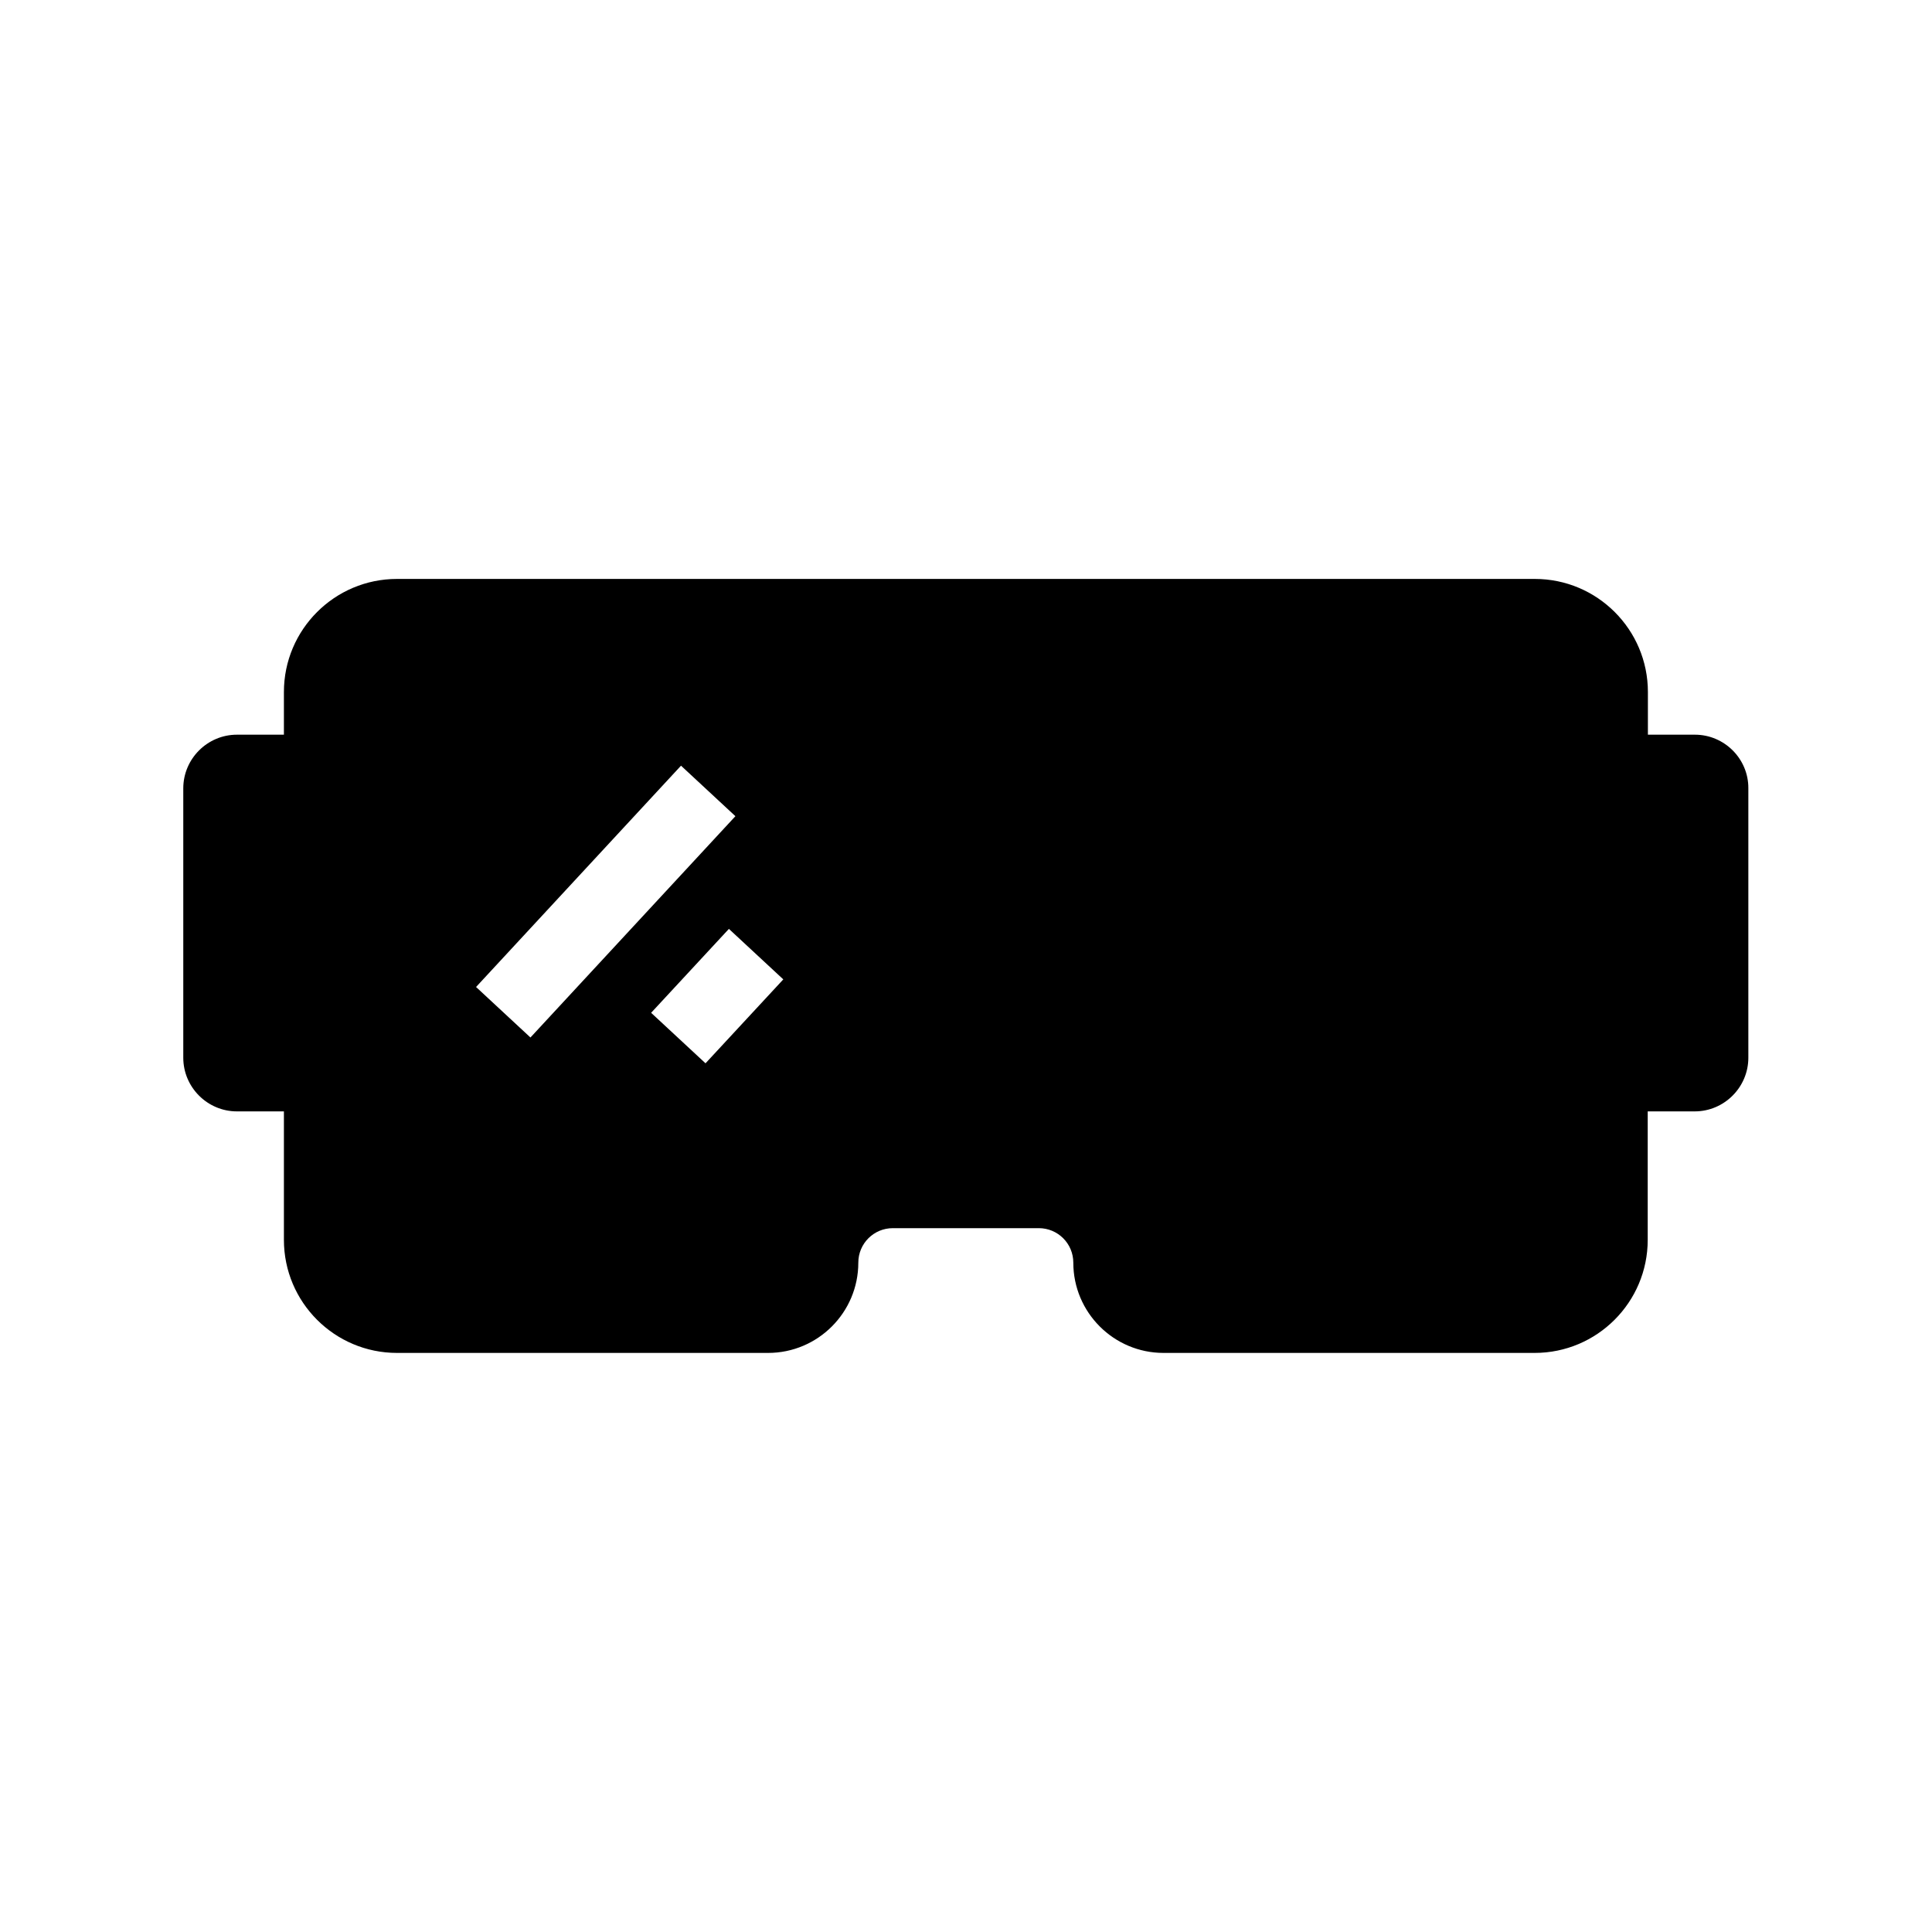 <?xml version="1.0" encoding="UTF-8"?>
<!-- Uploaded to: ICON Repo, www.iconrepo.com, Generator: ICON Repo Mixer Tools -->
<svg fill="#000000" width="800px" height="800px" version="1.1" viewBox="144 144 512 512" xmlns="http://www.w3.org/2000/svg">
 <path d="m593.16 338.7h-12.449v-11.316c0-16.531-13.43-29.961-29.961-29.961h-301.55c-16.531 0-29.961 13.43-29.961 29.961v11.316h-12.449c-7.824 0-14.219 6.394-14.219 14.219v71.391c0 7.824 6.394 14.219 14.219 14.219h12.449v34.047c0 16.531 13.43 29.961 29.961 29.961h98.352c13.188 0 23.91-10.727 23.91-23.91 0-5.066 4.082-9.152 9.152-9.152h38.672c5.066 0 9.152 4.082 9.152 9.152 0 13.188 10.727 23.91 23.91 23.91h98.352c16.531 0 29.961-13.43 29.961-29.961v-34.047h12.449c7.824 0 14.219-6.394 14.219-14.219v-71.391c0.051-7.824-6.348-14.219-14.168-14.219zm-323 66.863 54.316-58.648 14.414 13.383-54.316 58.648zm60.809 20.223-14.414-13.383 20.613-22.238 14.414 13.383z"/>
</svg>